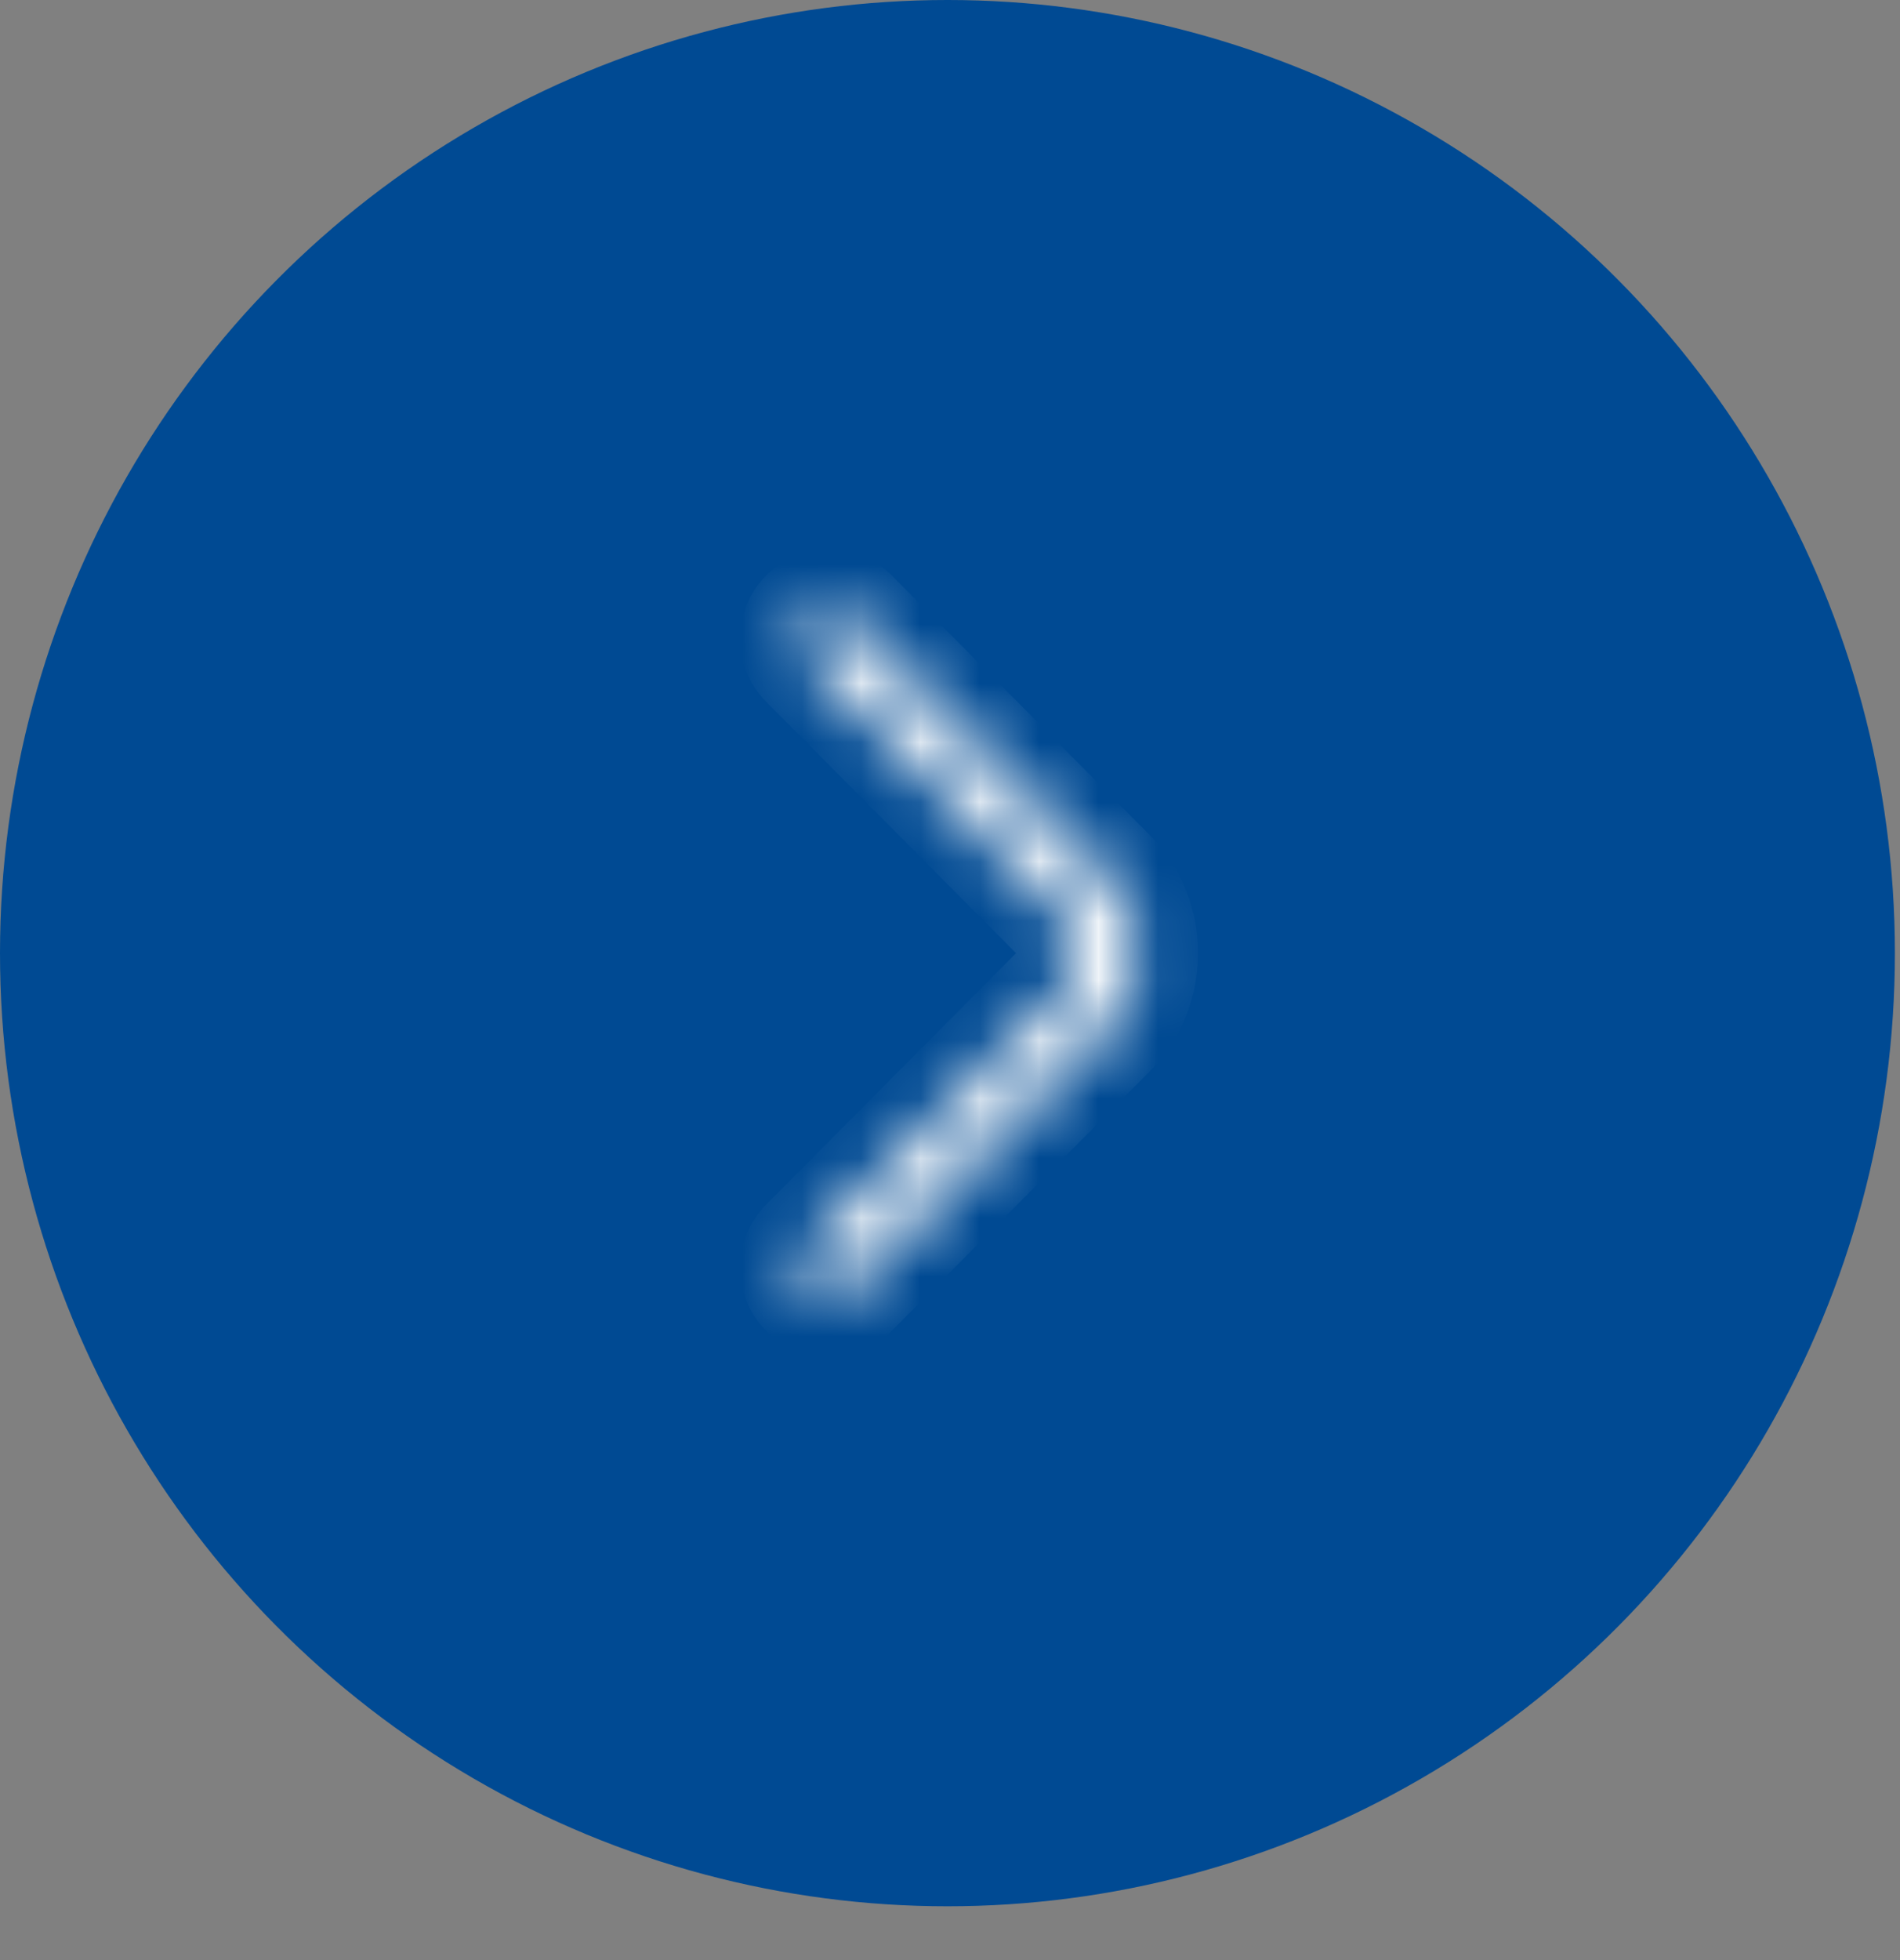 <svg width="32" height="33" viewBox="0 0 32 33" fill="none" xmlns="http://www.w3.org/2000/svg">
<rect x="0" y="0" width="32" height="33" fill="#808080" stroke="none"/>
<ellipse cx="15.957" cy="16.047" rx="15.957" ry="16.047" transform="rotate(-180 15.957 16.047)" fill="#004A93"/>
<mask id="path-2-inside-1_1005_805" fill="white">
<path d="M13.962 10.25C14.088 10.25 14.214 10.297 14.314 10.397L18.649 14.757C19.354 15.466 19.354 16.629 18.649 17.338L14.314 21.697C14.121 21.891 13.802 21.891 13.609 21.697C13.417 21.503 13.417 21.183 13.609 20.989L17.944 16.629C18.264 16.308 18.264 15.787 17.944 15.466L13.609 11.106C13.417 10.912 13.417 10.591 13.609 10.397C13.709 10.304 13.835 10.25 13.962 10.25Z"/>
</mask>
<path d="M14.314 10.397L13.605 11.102L13.605 11.102L14.314 10.397ZM18.649 14.757L19.358 14.052L19.358 14.052L18.649 14.757ZM18.649 17.338L19.358 18.043L19.358 18.043L18.649 17.338ZM14.314 21.697L13.605 20.992L13.605 20.992L14.314 21.697ZM13.609 20.989L14.319 21.694V21.694L13.609 20.989ZM17.944 16.629L17.235 15.924L17.944 16.629ZM17.944 15.466L18.654 14.761L18.654 14.761L17.944 15.466ZM13.609 11.106L12.9 11.811L13.609 11.106ZM13.609 10.397L12.925 9.668L12.912 9.68L12.9 9.692L13.609 10.397ZM13.962 11.25C13.835 11.25 13.702 11.2 13.605 11.102L15.023 9.692C14.726 9.394 14.341 9.25 13.962 9.25L13.962 11.25ZM13.605 11.102L17.94 15.462L19.358 14.052L15.023 9.692L13.605 11.102ZM17.94 15.462C18.257 15.781 18.257 16.314 17.94 16.633L19.358 18.043C20.451 16.944 20.451 15.15 19.358 14.052L17.94 15.462ZM17.94 16.633L13.605 20.992L15.023 22.402L19.358 18.043L17.94 16.633ZM13.605 20.992C13.803 20.793 14.12 20.793 14.319 20.992L12.9 22.402C13.484 22.989 14.44 22.989 15.023 22.402L13.605 20.992ZM14.319 20.992C14.514 21.188 14.514 21.497 14.319 21.694L12.9 20.284C12.32 20.867 12.32 21.819 12.9 22.402L14.319 20.992ZM14.319 21.694L18.654 17.334L17.235 15.924L12.9 20.284L14.319 21.694ZM18.654 17.334C19.36 16.623 19.36 15.472 18.654 14.761L17.235 16.171C17.167 16.102 17.167 15.993 17.235 15.924L18.654 17.334ZM18.654 14.761L14.319 10.401L12.9 11.811L17.235 16.171L18.654 14.761ZM14.319 10.401C14.514 10.597 14.514 10.906 14.319 11.102L12.9 9.692C12.32 10.276 12.32 11.227 12.9 11.811L14.319 10.401ZM14.294 11.126C14.229 11.187 14.118 11.25 13.962 11.25L13.962 9.25C13.553 9.25 13.189 9.421 12.925 9.668L14.294 11.126Z" fill="white" mask="url(#path-2-inside-1_1005_805)"/>
</svg>
